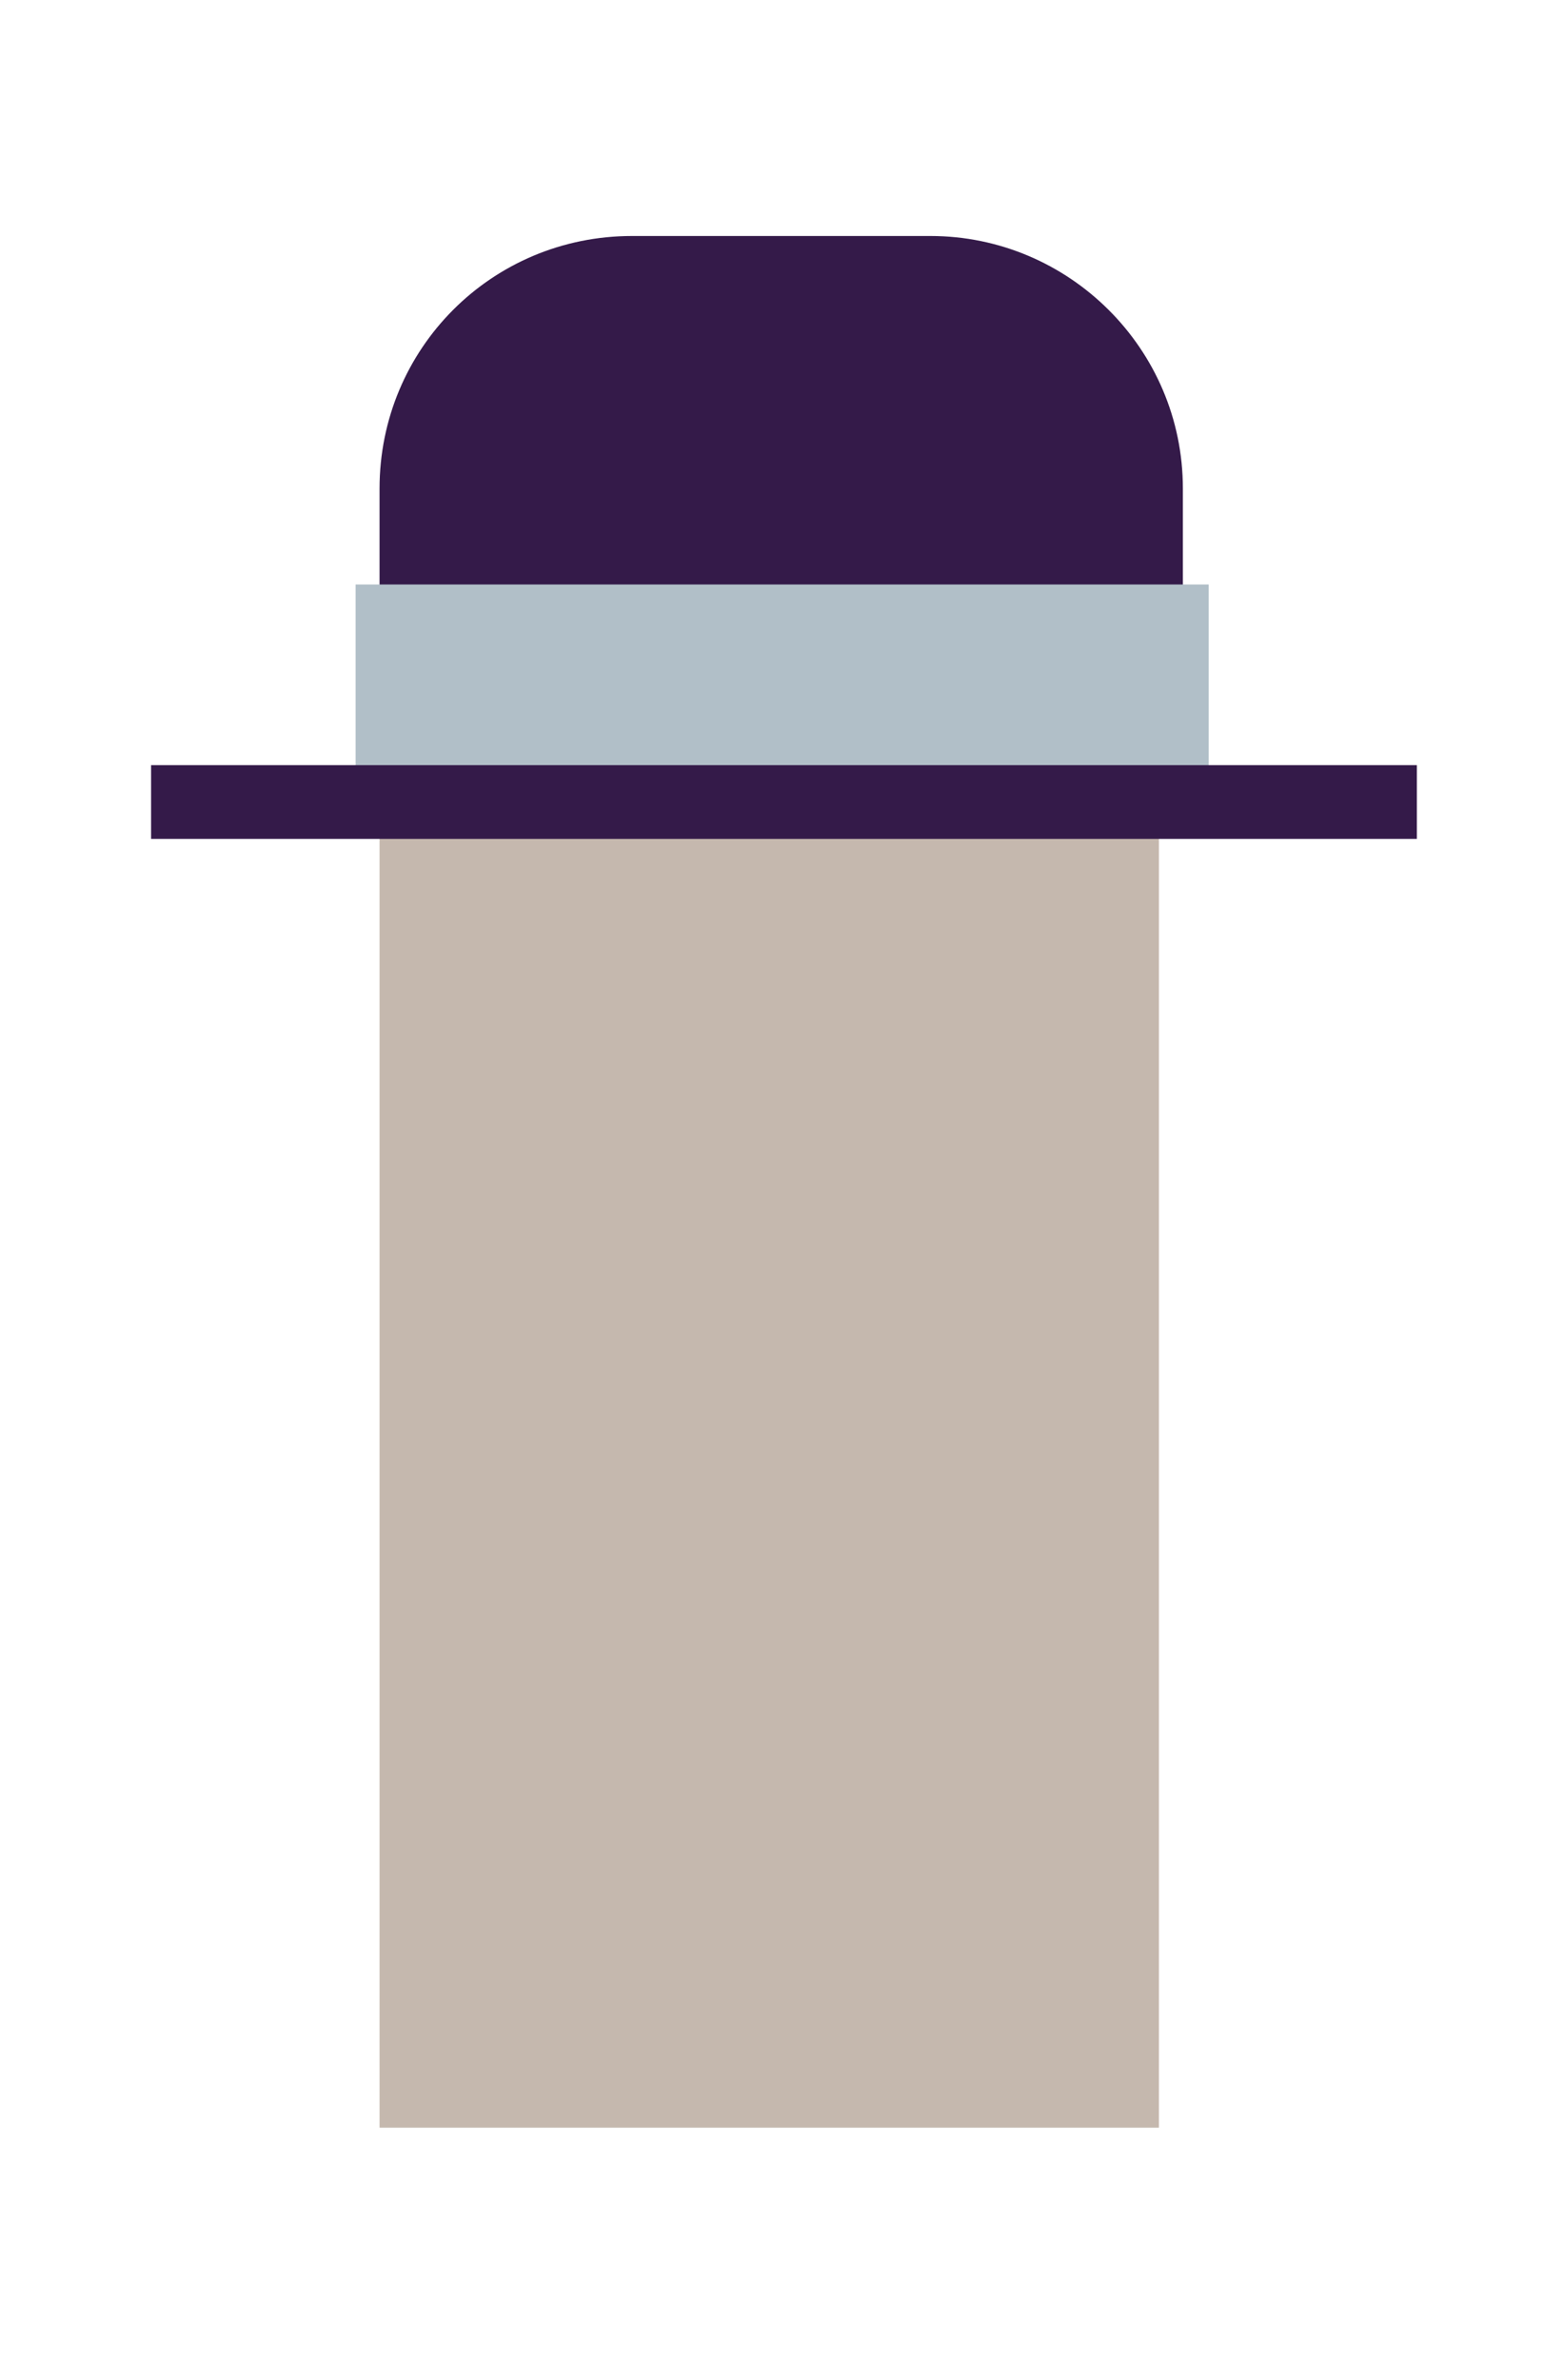 <?xml version="1.0" encoding="utf-8"?>
<!-- Generator: Adobe Illustrator 19.2.1, SVG Export Plug-In . SVG Version: 6.00 Build 0)  -->
<svg version="1.1" id="Layer_1" xmlns="http://www.w3.org/2000/svg" xmlns:xlink="http://www.w3.org/1999/xlink" x="0px" y="0px"
	 viewBox="0 0 83.8 129.1" style="enable-background:new 0 0 83.8 129.1;" xml:space="preserve">
<style type="text/css">
	.st0{opacity:0;fill:#FFFFFF;}
	.st1{fill:#C5B8AE;}
	.st2{fill:#341A49;}
	.st3{fill:#B1BFC8;stroke:#B1BFC8;stroke-width:3;stroke-miterlimit:10;}
	.st4{fill:#341A49;stroke:#341A49;stroke-width:4;stroke-miterlimit:10;}
</style>
<rect class="st0" width="83.8" height="129.1"/>
<g>
	<path class="st1" d="M20.6,115.4V40.3c0-11.1,9-20.1,20.1-20.1h2.1c11.1,0,20.1,9,20.1,20.1v75.1"/>
	<path class="st2" d="M20.6,42.7V26.5c0-7.6,6.1-13.7,13.7-13.7h16.2c7.5,0,13.7,6.1,13.7,13.7v16.2"/>
	<rect x="20.8" y="33.2" class="st3" width="43.3" height="7.8"/>
	<line class="st4" x1="8.2" y1="43.5" x2="76.9" y2="43.5"/>
</g>
</svg>
